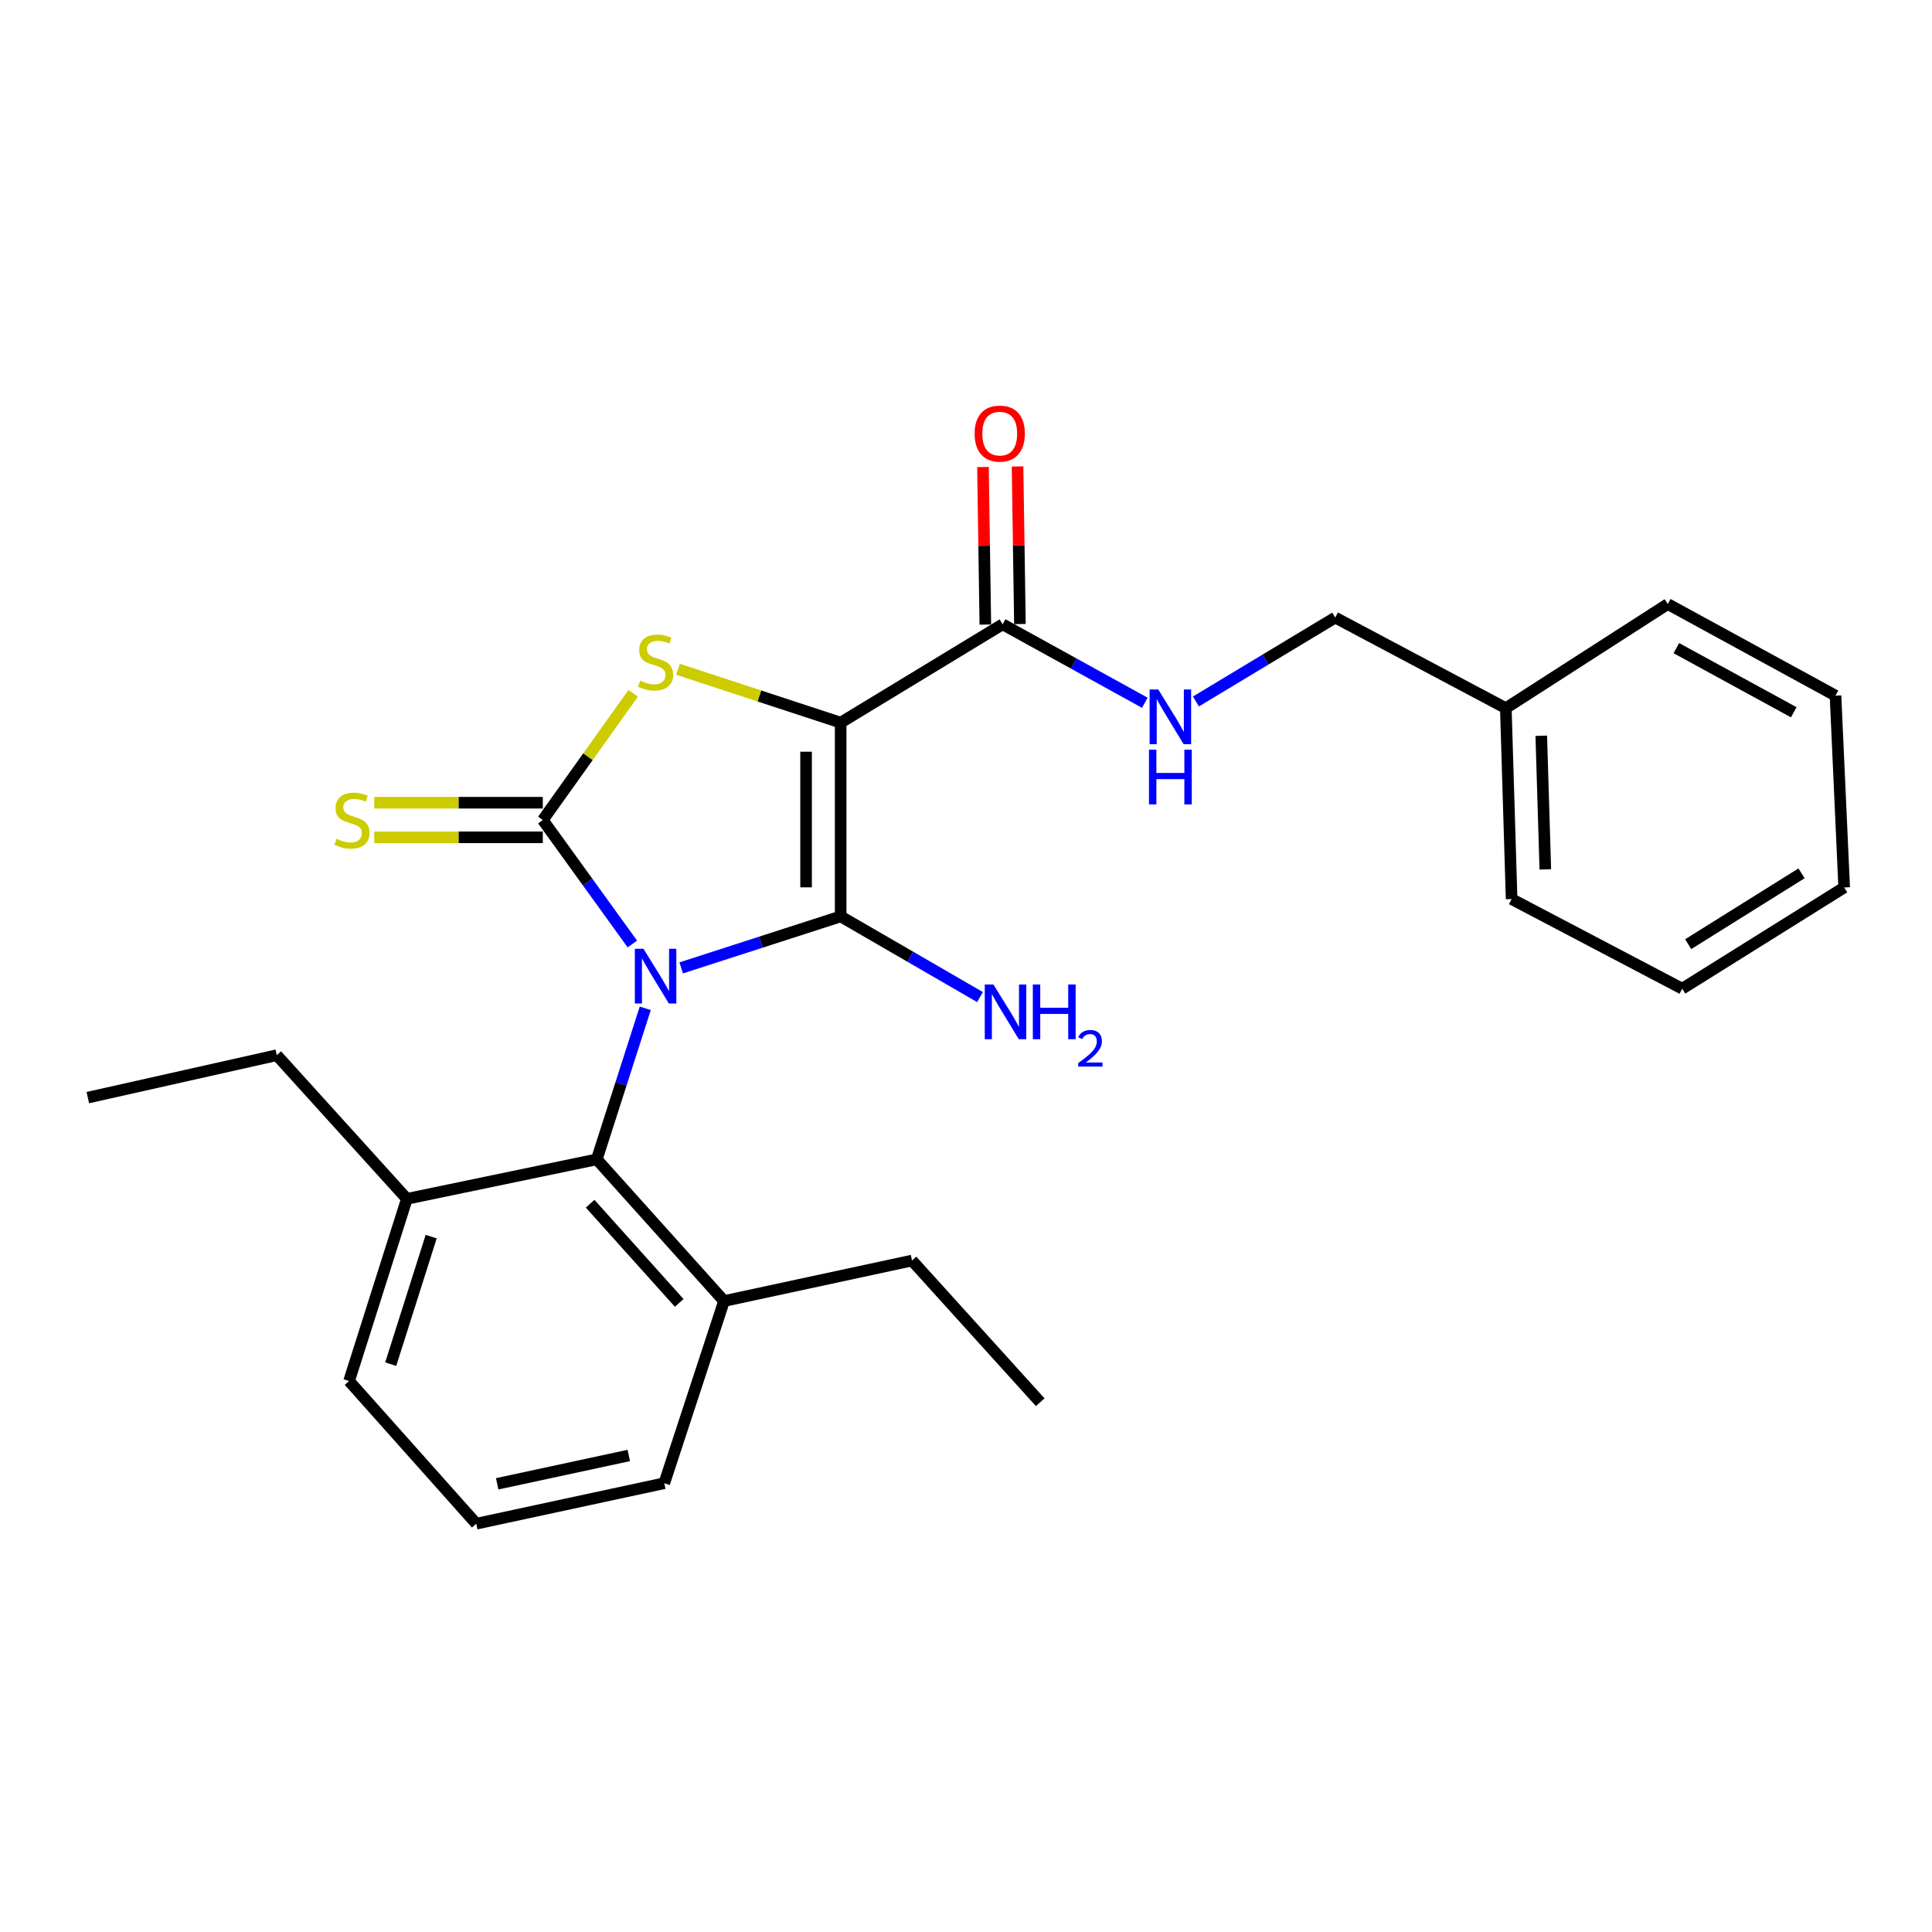<?xml version='1.0' encoding='iso-8859-1'?>
<svg version='1.1' baseProfile='full'
              xmlns='http://www.w3.org/2000/svg'
                      xmlns:rdkit='http://www.rdkit.org/xml'
                      xmlns:xlink='http://www.w3.org/1999/xlink'
                  xml:space='preserve'
width='1000px' height='1000px' viewBox='0 0 1000 1000'>
<!-- END OF HEADER -->
<rect style='opacity:1.0;fill:#FFFFFF;stroke:none' width='1000' height='1000' x='0' y='0'> </rect>
<path class='bond-0' d='M 352.587,500.976 L 393.857,487.654' style='fill:none;fill-rule:evenodd;stroke:#0000FF;stroke-width:6px;stroke-linecap:butt;stroke-linejoin:miter;stroke-opacity:1' />
<path class='bond-0' d='M 393.857,487.654 L 435.127,474.331' style='fill:none;fill-rule:evenodd;stroke:#000000;stroke-width:6px;stroke-linecap:butt;stroke-linejoin:miter;stroke-opacity:1' />
<path class='bond-2' d='M 327.302,488.603 L 304.128,456.521' style='fill:none;fill-rule:evenodd;stroke:#0000FF;stroke-width:6px;stroke-linecap:butt;stroke-linejoin:miter;stroke-opacity:1' />
<path class='bond-2' d='M 304.128,456.521 L 280.953,424.439' style='fill:none;fill-rule:evenodd;stroke:#000000;stroke-width:6px;stroke-linecap:butt;stroke-linejoin:miter;stroke-opacity:1' />
<path class='bond-4' d='M 333.986,521.905 L 321.44,560.992' style='fill:none;fill-rule:evenodd;stroke:#0000FF;stroke-width:6px;stroke-linecap:butt;stroke-linejoin:miter;stroke-opacity:1' />
<path class='bond-4' d='M 321.44,560.992 L 308.894,600.078' style='fill:none;fill-rule:evenodd;stroke:#000000;stroke-width:6px;stroke-linecap:butt;stroke-linejoin:miter;stroke-opacity:1' />
<path class='bond-1' d='M 435.127,474.331 L 435.127,374.039' style='fill:none;fill-rule:evenodd;stroke:#000000;stroke-width:6px;stroke-linecap:butt;stroke-linejoin:miter;stroke-opacity:1' />
<path class='bond-1' d='M 417.223,459.288 L 417.223,389.083' style='fill:none;fill-rule:evenodd;stroke:#000000;stroke-width:6px;stroke-linecap:butt;stroke-linejoin:miter;stroke-opacity:1' />
<path class='bond-8' d='M 435.127,474.331 L 471.187,495.207' style='fill:none;fill-rule:evenodd;stroke:#000000;stroke-width:6px;stroke-linecap:butt;stroke-linejoin:miter;stroke-opacity:1' />
<path class='bond-8' d='M 471.187,495.207 L 507.246,516.082' style='fill:none;fill-rule:evenodd;stroke:#0000FF;stroke-width:6px;stroke-linecap:butt;stroke-linejoin:miter;stroke-opacity:1' />
<path class='bond-5' d='M 435.127,374.039 L 518.958,323.141' style='fill:none;fill-rule:evenodd;stroke:#000000;stroke-width:6px;stroke-linecap:butt;stroke-linejoin:miter;stroke-opacity:1' />
<path class='bond-26' d='M 435.127,374.039 L 393.029,360.226' style='fill:none;fill-rule:evenodd;stroke:#000000;stroke-width:6px;stroke-linecap:butt;stroke-linejoin:miter;stroke-opacity:1' />
<path class='bond-26' d='M 393.029,360.226 L 350.931,346.413' style='fill:none;fill-rule:evenodd;stroke:#CCCC00;stroke-width:6px;stroke-linecap:butt;stroke-linejoin:miter;stroke-opacity:1' />
<path class='bond-3' d='M 280.953,424.439 L 304.345,391.648' style='fill:none;fill-rule:evenodd;stroke:#000000;stroke-width:6px;stroke-linecap:butt;stroke-linejoin:miter;stroke-opacity:1' />
<path class='bond-3' d='M 304.345,391.648 L 327.738,358.858' style='fill:none;fill-rule:evenodd;stroke:#CCCC00;stroke-width:6px;stroke-linecap:butt;stroke-linejoin:miter;stroke-opacity:1' />
<path class='bond-6' d='M 280.953,415.487 L 237.338,415.487' style='fill:none;fill-rule:evenodd;stroke:#000000;stroke-width:6px;stroke-linecap:butt;stroke-linejoin:miter;stroke-opacity:1' />
<path class='bond-6' d='M 237.338,415.487 L 193.722,415.487' style='fill:none;fill-rule:evenodd;stroke:#CCCC00;stroke-width:6px;stroke-linecap:butt;stroke-linejoin:miter;stroke-opacity:1' />
<path class='bond-6' d='M 280.953,433.391 L 237.338,433.391' style='fill:none;fill-rule:evenodd;stroke:#000000;stroke-width:6px;stroke-linecap:butt;stroke-linejoin:miter;stroke-opacity:1' />
<path class='bond-6' d='M 237.338,433.391 L 193.722,433.391' style='fill:none;fill-rule:evenodd;stroke:#CCCC00;stroke-width:6px;stroke-linecap:butt;stroke-linejoin:miter;stroke-opacity:1' />
<path class='bond-10' d='M 308.894,600.078 L 374.761,673.415' style='fill:none;fill-rule:evenodd;stroke:#000000;stroke-width:6px;stroke-linecap:butt;stroke-linejoin:miter;stroke-opacity:1' />
<path class='bond-10' d='M 305.453,623.042 L 351.56,674.378' style='fill:none;fill-rule:evenodd;stroke:#000000;stroke-width:6px;stroke-linecap:butt;stroke-linejoin:miter;stroke-opacity:1' />
<path class='bond-11' d='M 308.894,600.078 L 210.6,620.518' style='fill:none;fill-rule:evenodd;stroke:#000000;stroke-width:6px;stroke-linecap:butt;stroke-linejoin:miter;stroke-opacity:1' />
<path class='bond-7' d='M 518.958,323.141 L 555.761,343.446' style='fill:none;fill-rule:evenodd;stroke:#000000;stroke-width:6px;stroke-linecap:butt;stroke-linejoin:miter;stroke-opacity:1' />
<path class='bond-7' d='M 555.761,343.446 L 592.564,363.751' style='fill:none;fill-rule:evenodd;stroke:#0000FF;stroke-width:6px;stroke-linecap:butt;stroke-linejoin:miter;stroke-opacity:1' />
<path class='bond-9' d='M 527.909,323.006 L 527.294,282.226' style='fill:none;fill-rule:evenodd;stroke:#000000;stroke-width:6px;stroke-linecap:butt;stroke-linejoin:miter;stroke-opacity:1' />
<path class='bond-9' d='M 527.294,282.226 L 526.678,241.445' style='fill:none;fill-rule:evenodd;stroke:#FF0000;stroke-width:6px;stroke-linecap:butt;stroke-linejoin:miter;stroke-opacity:1' />
<path class='bond-9' d='M 510.007,323.276 L 509.392,282.496' style='fill:none;fill-rule:evenodd;stroke:#000000;stroke-width:6px;stroke-linecap:butt;stroke-linejoin:miter;stroke-opacity:1' />
<path class='bond-9' d='M 509.392,282.496 L 508.776,241.716' style='fill:none;fill-rule:evenodd;stroke:#FF0000;stroke-width:6px;stroke-linecap:butt;stroke-linejoin:miter;stroke-opacity:1' />
<path class='bond-12' d='M 619.013,363.077 L 655.06,341.368' style='fill:none;fill-rule:evenodd;stroke:#0000FF;stroke-width:6px;stroke-linecap:butt;stroke-linejoin:miter;stroke-opacity:1' />
<path class='bond-12' d='M 655.06,341.368 L 691.106,319.66' style='fill:none;fill-rule:evenodd;stroke:#000000;stroke-width:6px;stroke-linecap:butt;stroke-linejoin:miter;stroke-opacity:1' />
<path class='bond-16' d='M 374.761,673.415 L 343.826,767.71' style='fill:none;fill-rule:evenodd;stroke:#000000;stroke-width:6px;stroke-linecap:butt;stroke-linejoin:miter;stroke-opacity:1' />
<path class='bond-17' d='M 374.761,673.415 L 472.06,652.457' style='fill:none;fill-rule:evenodd;stroke:#000000;stroke-width:6px;stroke-linecap:butt;stroke-linejoin:miter;stroke-opacity:1' />
<path class='bond-15' d='M 210.6,620.518 L 180.68,714.813' style='fill:none;fill-rule:evenodd;stroke:#000000;stroke-width:6px;stroke-linecap:butt;stroke-linejoin:miter;stroke-opacity:1' />
<path class='bond-15' d='M 223.178,640.078 L 202.234,706.084' style='fill:none;fill-rule:evenodd;stroke:#000000;stroke-width:6px;stroke-linecap:butt;stroke-linejoin:miter;stroke-opacity:1' />
<path class='bond-18' d='M 210.6,620.518 L 143.261,546.167' style='fill:none;fill-rule:evenodd;stroke:#000000;stroke-width:6px;stroke-linecap:butt;stroke-linejoin:miter;stroke-opacity:1' />
<path class='bond-13' d='M 691.106,319.66 L 779.413,366.549' style='fill:none;fill-rule:evenodd;stroke:#000000;stroke-width:6px;stroke-linecap:butt;stroke-linejoin:miter;stroke-opacity:1' />
<path class='bond-19' d='M 779.413,366.549 L 782.407,465.35' style='fill:none;fill-rule:evenodd;stroke:#000000;stroke-width:6px;stroke-linecap:butt;stroke-linejoin:miter;stroke-opacity:1' />
<path class='bond-19' d='M 797.758,380.827 L 799.854,449.987' style='fill:none;fill-rule:evenodd;stroke:#000000;stroke-width:6px;stroke-linecap:butt;stroke-linejoin:miter;stroke-opacity:1' />
<path class='bond-20' d='M 779.413,366.549 L 863.235,312.657' style='fill:none;fill-rule:evenodd;stroke:#000000;stroke-width:6px;stroke-linecap:butt;stroke-linejoin:miter;stroke-opacity:1' />
<path class='bond-14' d='M 246.518,788.668 L 180.68,714.813' style='fill:none;fill-rule:evenodd;stroke:#000000;stroke-width:6px;stroke-linecap:butt;stroke-linejoin:miter;stroke-opacity:1' />
<path class='bond-27' d='M 246.518,788.668 L 343.826,767.71' style='fill:none;fill-rule:evenodd;stroke:#000000;stroke-width:6px;stroke-linecap:butt;stroke-linejoin:miter;stroke-opacity:1' />
<path class='bond-27' d='M 257.344,768.021 L 325.461,753.351' style='fill:none;fill-rule:evenodd;stroke:#000000;stroke-width:6px;stroke-linecap:butt;stroke-linejoin:miter;stroke-opacity:1' />
<path class='bond-22' d='M 472.06,652.457 L 538.424,725.795' style='fill:none;fill-rule:evenodd;stroke:#000000;stroke-width:6px;stroke-linecap:butt;stroke-linejoin:miter;stroke-opacity:1' />
<path class='bond-21' d='M 143.261,546.167 L 45.455,568.129' style='fill:none;fill-rule:evenodd;stroke:#000000;stroke-width:6px;stroke-linecap:butt;stroke-linejoin:miter;stroke-opacity:1' />
<path class='bond-23' d='M 782.407,465.35 L 870.724,511.741' style='fill:none;fill-rule:evenodd;stroke:#000000;stroke-width:6px;stroke-linecap:butt;stroke-linejoin:miter;stroke-opacity:1' />
<path class='bond-24' d='M 863.235,312.657 L 950.05,360.063' style='fill:none;fill-rule:evenodd;stroke:#000000;stroke-width:6px;stroke-linecap:butt;stroke-linejoin:miter;stroke-opacity:1' />
<path class='bond-24' d='M 867.676,335.482 L 928.447,368.666' style='fill:none;fill-rule:evenodd;stroke:#000000;stroke-width:6px;stroke-linecap:butt;stroke-linejoin:miter;stroke-opacity:1' />
<path class='bond-28' d='M 870.724,511.741 L 954.545,459.352' style='fill:none;fill-rule:evenodd;stroke:#000000;stroke-width:6px;stroke-linecap:butt;stroke-linejoin:miter;stroke-opacity:1' />
<path class='bond-28' d='M 873.808,488.7 L 932.483,452.028' style='fill:none;fill-rule:evenodd;stroke:#000000;stroke-width:6px;stroke-linecap:butt;stroke-linejoin:miter;stroke-opacity:1' />
<path class='bond-25' d='M 950.05,360.063 L 954.545,459.352' style='fill:none;fill-rule:evenodd;stroke:#000000;stroke-width:6px;stroke-linecap:butt;stroke-linejoin:miter;stroke-opacity:1' />
<path  class='atom-0' d='M 333.071 491.096
L 342.351 506.096
Q 343.271 507.576, 344.751 510.256
Q 346.231 512.936, 346.311 513.096
L 346.311 491.096
L 350.071 491.096
L 350.071 519.416
L 346.191 519.416
L 336.231 503.016
Q 335.071 501.096, 333.831 498.896
Q 332.631 496.696, 332.271 496.016
L 332.271 519.416
L 328.591 519.416
L 328.591 491.096
L 333.071 491.096
' fill='#0000FF'/>
<path  class='atom-4' d='M 331.331 352.327
Q 331.651 352.447, 332.971 353.007
Q 334.291 353.567, 335.731 353.927
Q 337.211 354.247, 338.651 354.247
Q 341.331 354.247, 342.891 352.967
Q 344.451 351.647, 344.451 349.367
Q 344.451 347.807, 343.651 346.847
Q 342.891 345.887, 341.691 345.367
Q 340.491 344.847, 338.491 344.247
Q 335.971 343.487, 334.451 342.767
Q 332.971 342.047, 331.891 340.527
Q 330.851 339.007, 330.851 336.447
Q 330.851 332.887, 333.251 330.687
Q 335.691 328.487, 340.491 328.487
Q 343.771 328.487, 347.491 330.047
L 346.571 333.127
Q 343.171 331.727, 340.611 331.727
Q 337.851 331.727, 336.331 332.887
Q 334.811 334.007, 334.851 335.967
Q 334.851 337.487, 335.611 338.407
Q 336.411 339.327, 337.531 339.847
Q 338.691 340.367, 340.611 340.967
Q 343.171 341.767, 344.691 342.567
Q 346.211 343.367, 347.291 345.007
Q 348.411 346.607, 348.411 349.367
Q 348.411 353.287, 345.771 355.407
Q 343.171 357.487, 338.811 357.487
Q 336.291 357.487, 334.371 356.927
Q 332.491 356.407, 330.251 355.487
L 331.331 352.327
' fill='#CCCC00'/>
<path  class='atom-7' d='M 174.172 434.159
Q 174.492 434.279, 175.812 434.839
Q 177.132 435.399, 178.572 435.759
Q 180.052 436.079, 181.492 436.079
Q 184.172 436.079, 185.732 434.799
Q 187.292 433.479, 187.292 431.199
Q 187.292 429.639, 186.492 428.679
Q 185.732 427.719, 184.532 427.199
Q 183.332 426.679, 181.332 426.079
Q 178.812 425.319, 177.292 424.599
Q 175.812 423.879, 174.732 422.359
Q 173.692 420.839, 173.692 418.279
Q 173.692 414.719, 176.092 412.519
Q 178.532 410.319, 183.332 410.319
Q 186.612 410.319, 190.332 411.879
L 189.412 414.959
Q 186.012 413.559, 183.452 413.559
Q 180.692 413.559, 179.172 414.719
Q 177.652 415.839, 177.692 417.799
Q 177.692 419.319, 178.452 420.239
Q 179.252 421.159, 180.372 421.679
Q 181.532 422.199, 183.452 422.799
Q 186.012 423.599, 187.532 424.399
Q 189.052 425.199, 190.132 426.839
Q 191.252 428.439, 191.252 431.199
Q 191.252 435.119, 188.612 437.239
Q 186.012 439.319, 181.652 439.319
Q 179.132 439.319, 177.212 438.759
Q 175.332 438.239, 173.092 437.319
L 174.172 434.159
' fill='#CCCC00'/>
<path  class='atom-8' d='M 599.523 356.885
L 608.803 371.885
Q 609.723 373.365, 611.203 376.045
Q 612.683 378.725, 612.763 378.885
L 612.763 356.885
L 616.523 356.885
L 616.523 385.205
L 612.643 385.205
L 602.683 368.805
Q 601.523 366.885, 600.283 364.685
Q 599.083 362.485, 598.723 361.805
L 598.723 385.205
L 595.043 385.205
L 595.043 356.885
L 599.523 356.885
' fill='#0000FF'/>
<path  class='atom-8' d='M 594.703 388.037
L 598.543 388.037
L 598.543 400.077
L 613.023 400.077
L 613.023 388.037
L 616.863 388.037
L 616.863 416.357
L 613.023 416.357
L 613.023 403.277
L 598.543 403.277
L 598.543 416.357
L 594.703 416.357
L 594.703 388.037
' fill='#0000FF'/>
<path  class='atom-9' d='M 514.19 509.567
L 523.47 524.567
Q 524.39 526.047, 525.87 528.727
Q 527.35 531.407, 527.43 531.567
L 527.43 509.567
L 531.19 509.567
L 531.19 537.887
L 527.31 537.887
L 517.35 521.487
Q 516.19 519.567, 514.95 517.367
Q 513.75 515.167, 513.39 514.487
L 513.39 537.887
L 509.71 537.887
L 509.71 509.567
L 514.19 509.567
' fill='#0000FF'/>
<path  class='atom-9' d='M 534.59 509.567
L 538.43 509.567
L 538.43 521.607
L 552.91 521.607
L 552.91 509.567
L 556.75 509.567
L 556.75 537.887
L 552.91 537.887
L 552.91 524.807
L 538.43 524.807
L 538.43 537.887
L 534.59 537.887
L 534.59 509.567
' fill='#0000FF'/>
<path  class='atom-9' d='M 558.123 536.893
Q 558.81 535.124, 560.446 534.148
Q 562.083 533.144, 564.354 533.144
Q 567.178 533.144, 568.762 534.676
Q 570.346 536.207, 570.346 538.926
Q 570.346 541.698, 568.287 544.285
Q 566.254 546.872, 562.03 549.935
L 570.663 549.935
L 570.663 552.047
L 558.07 552.047
L 558.07 550.278
Q 561.555 547.796, 563.614 545.948
Q 565.7 544.1, 566.703 542.437
Q 567.706 540.774, 567.706 539.058
Q 567.706 537.263, 566.809 536.26
Q 565.911 535.256, 564.354 535.256
Q 562.849 535.256, 561.846 535.864
Q 560.842 536.471, 560.13 537.817
L 558.123 536.893
' fill='#0000FF'/>
<path  class='atom-10' d='M 504.466 224.43
Q 504.466 217.63, 507.826 213.83
Q 511.186 210.03, 517.466 210.03
Q 523.746 210.03, 527.106 213.83
Q 530.466 217.63, 530.466 224.43
Q 530.466 231.31, 527.066 235.23
Q 523.666 239.11, 517.466 239.11
Q 511.226 239.11, 507.826 235.23
Q 504.466 231.35, 504.466 224.43
M 517.466 235.91
Q 521.786 235.91, 524.106 233.03
Q 526.466 230.11, 526.466 224.43
Q 526.466 218.87, 524.106 216.07
Q 521.786 213.23, 517.466 213.23
Q 513.146 213.23, 510.786 216.03
Q 508.466 218.83, 508.466 224.43
Q 508.466 230.15, 510.786 233.03
Q 513.146 235.91, 517.466 235.91
' fill='#FF0000'/>
</svg>
